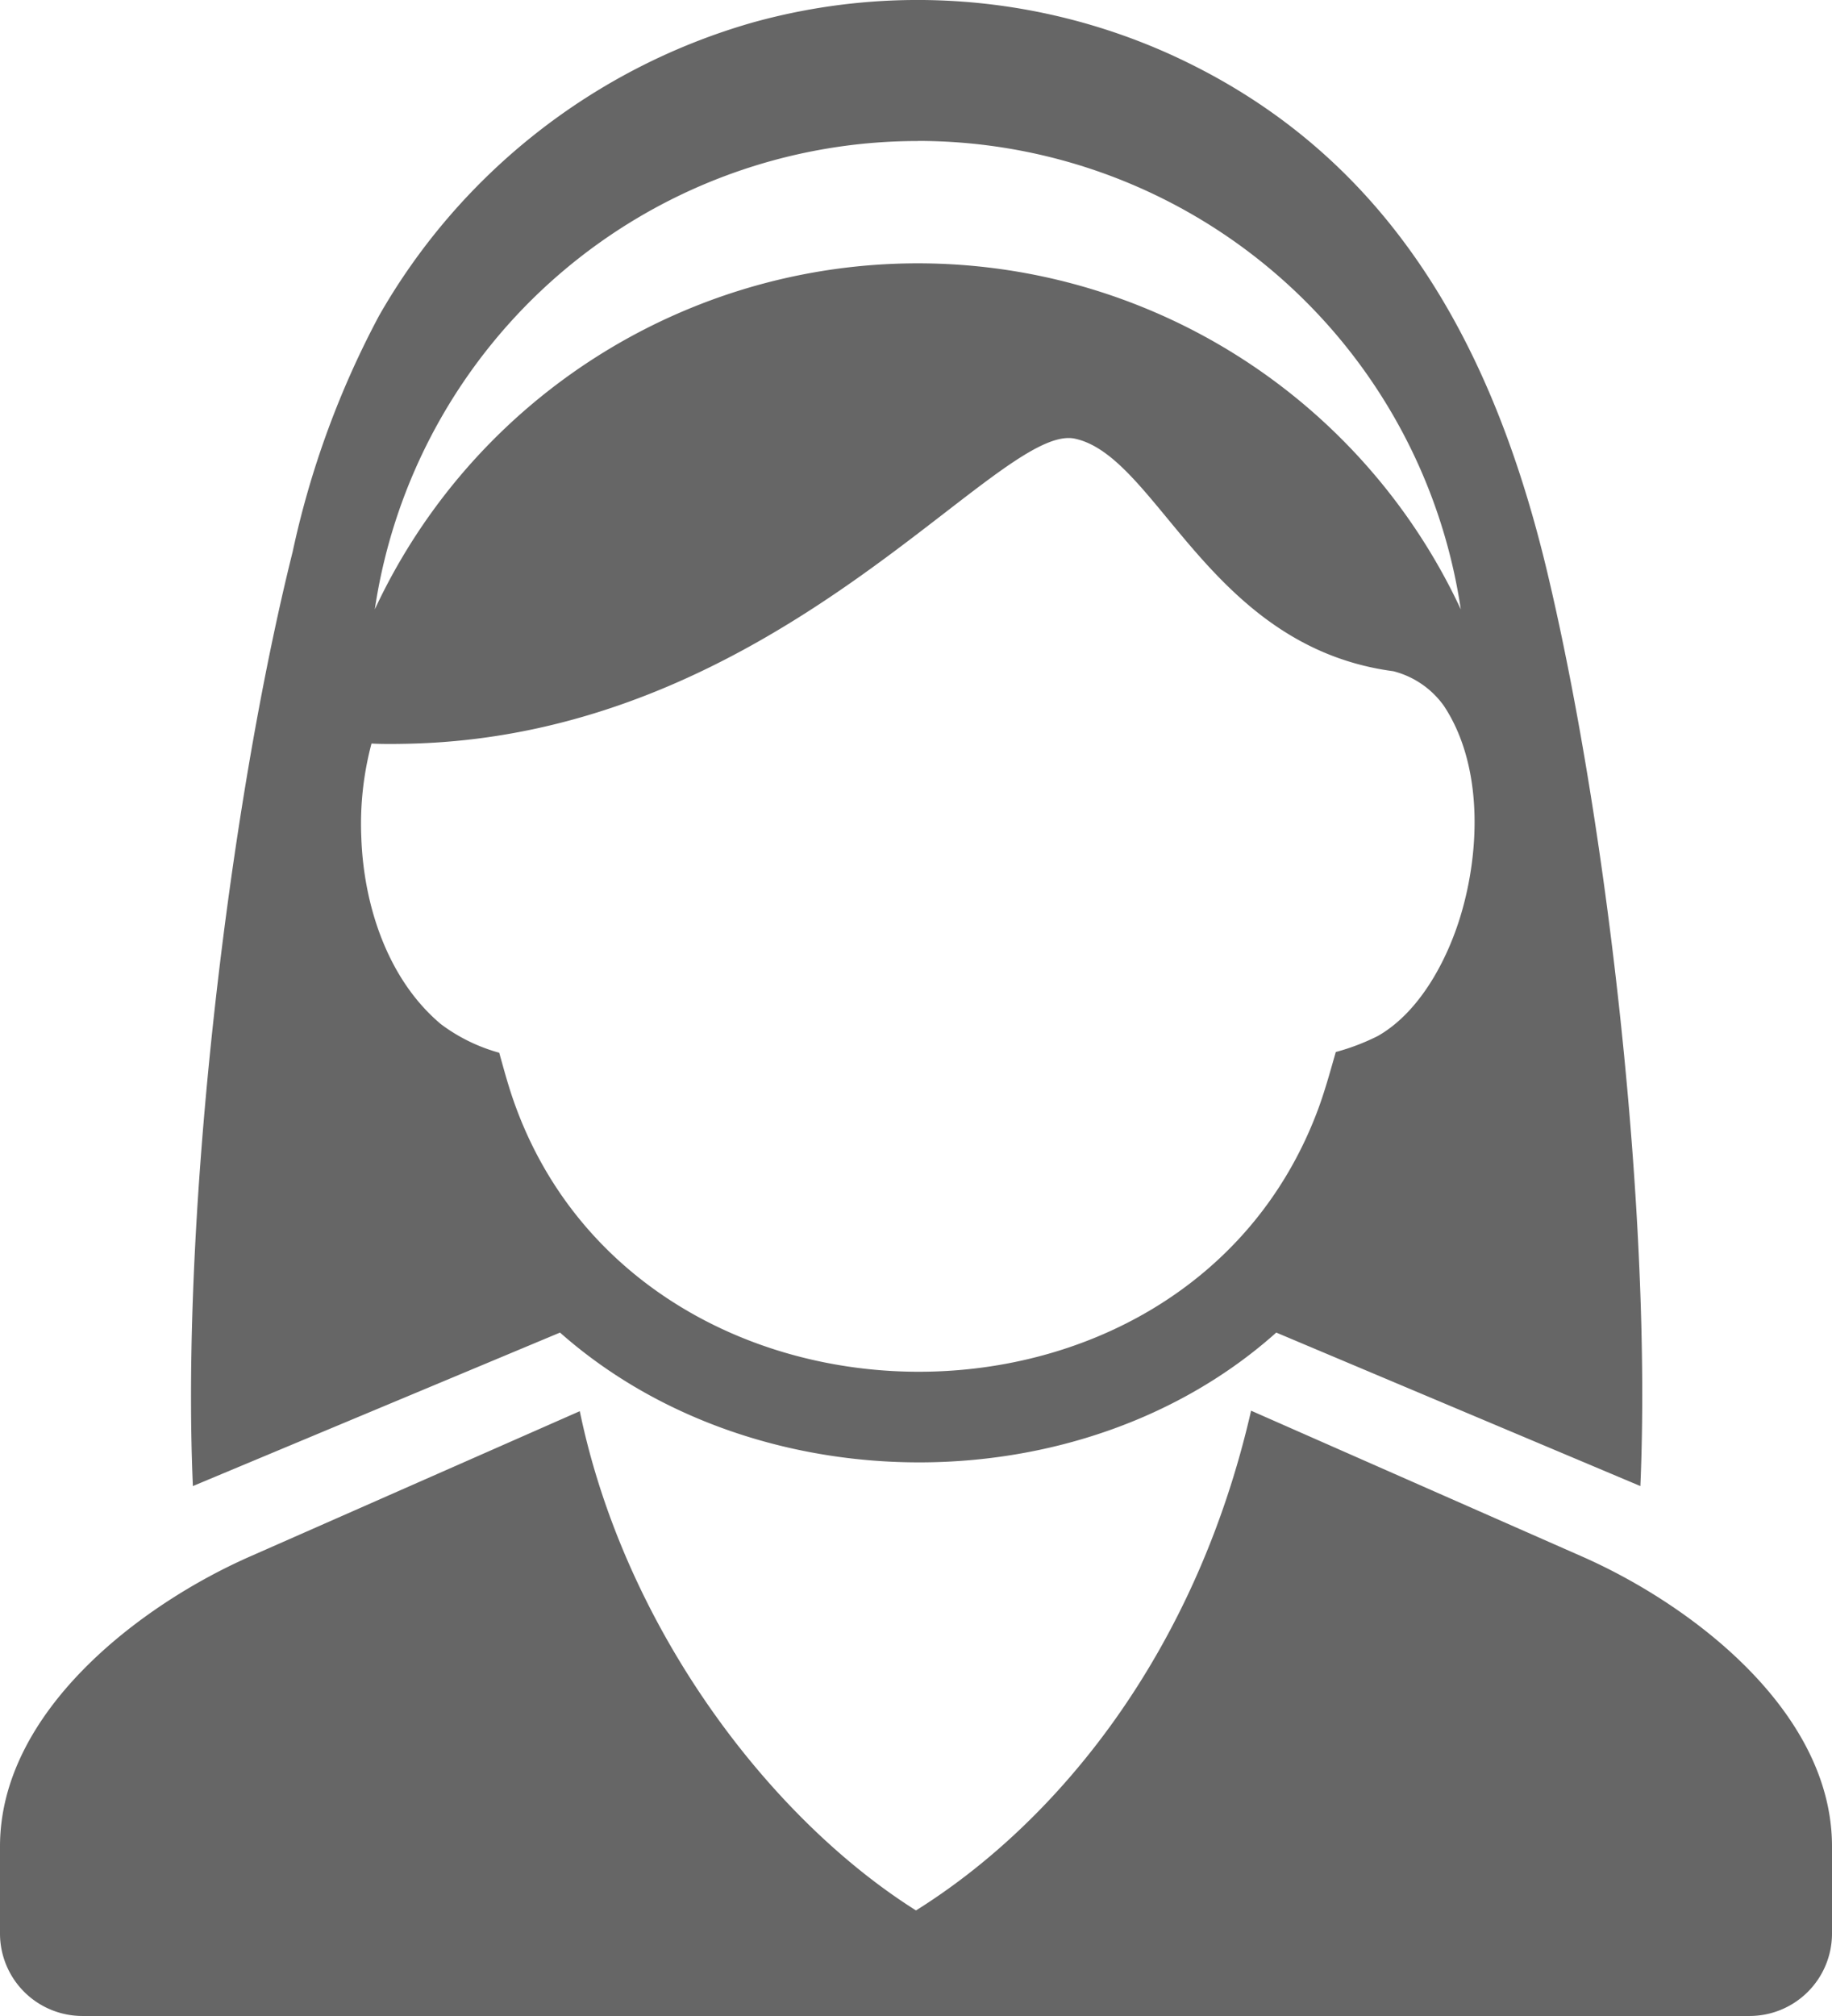<svg xmlns="http://www.w3.org/2000/svg" width="80" height="88" viewBox="0 0 80 88">
  <g id="uuid-bc6eedfb-c8ab-40c9-9641-672ebc8f28a2" transform="translate(0 -0.001)">
    <path id="パス_4735" data-name="パス 4735" d="M16.565,13.761A27.471,27.471,0,0,1,32.849.989,26.838,26.838,0,0,1,51.028,2.341c9.766,4.4,14.248,12.937,16.573,22.783,2.661,11.266,4.533,28.192,4.031,39.745l-15.9-6.7c-8.492,7.589-22.775,7.52-31.277,0l-16.032,6.7C7.9,52.966,9.975,35.333,12.78,24.084a39.445,39.445,0,0,1,3.784-10.322M21.8,45.953c.191.683.375,1.371.608,2.043,5.387,15.56,29.294,15.956,35.123.5.317-.842.551-1.708.8-2.573a9.7,9.7,0,0,0,1.836-.7c1.838-1.046,3.037-3.33,3.617-5.26.875-2.908.947-6.615-.731-9.149A3.893,3.893,0,0,0,60.842,29.3c-8.043-1.068-10.288-9.365-13.9-10.15-3.4-.738-12.921,13.068-29.314,13.319-.465.008-.939.012-1.405-.012a13.647,13.647,0,0,0-.445,4.112c.106,2.973,1.158,6.19,3.472,8.134A7.6,7.6,0,0,0,21.8,45.954Zm18.274-39.8A23.969,23.969,0,0,1,63.79,26.6a26.164,26.164,0,0,0-47.423,0A23.97,23.97,0,0,1,40.079,6.157ZM25.319,61.6l-14.4,6.343C6.112,70.059,0,74.714,0,80.6v3.82A3.6,3.6,0,0,0,3.585,88h72.83A3.6,3.6,0,0,0,80,84.418V80.6c0-5.885-6.111-10.54-10.913-12.655L54.633,61.579C52.211,72.157,46.206,79.509,40,83.393c-6.39-4.027-12.72-12.318-14.682-21.793Z" transform="translate(0 0)" fill="#666" fill-rule="evenodd"/>
  </g>
</svg>
